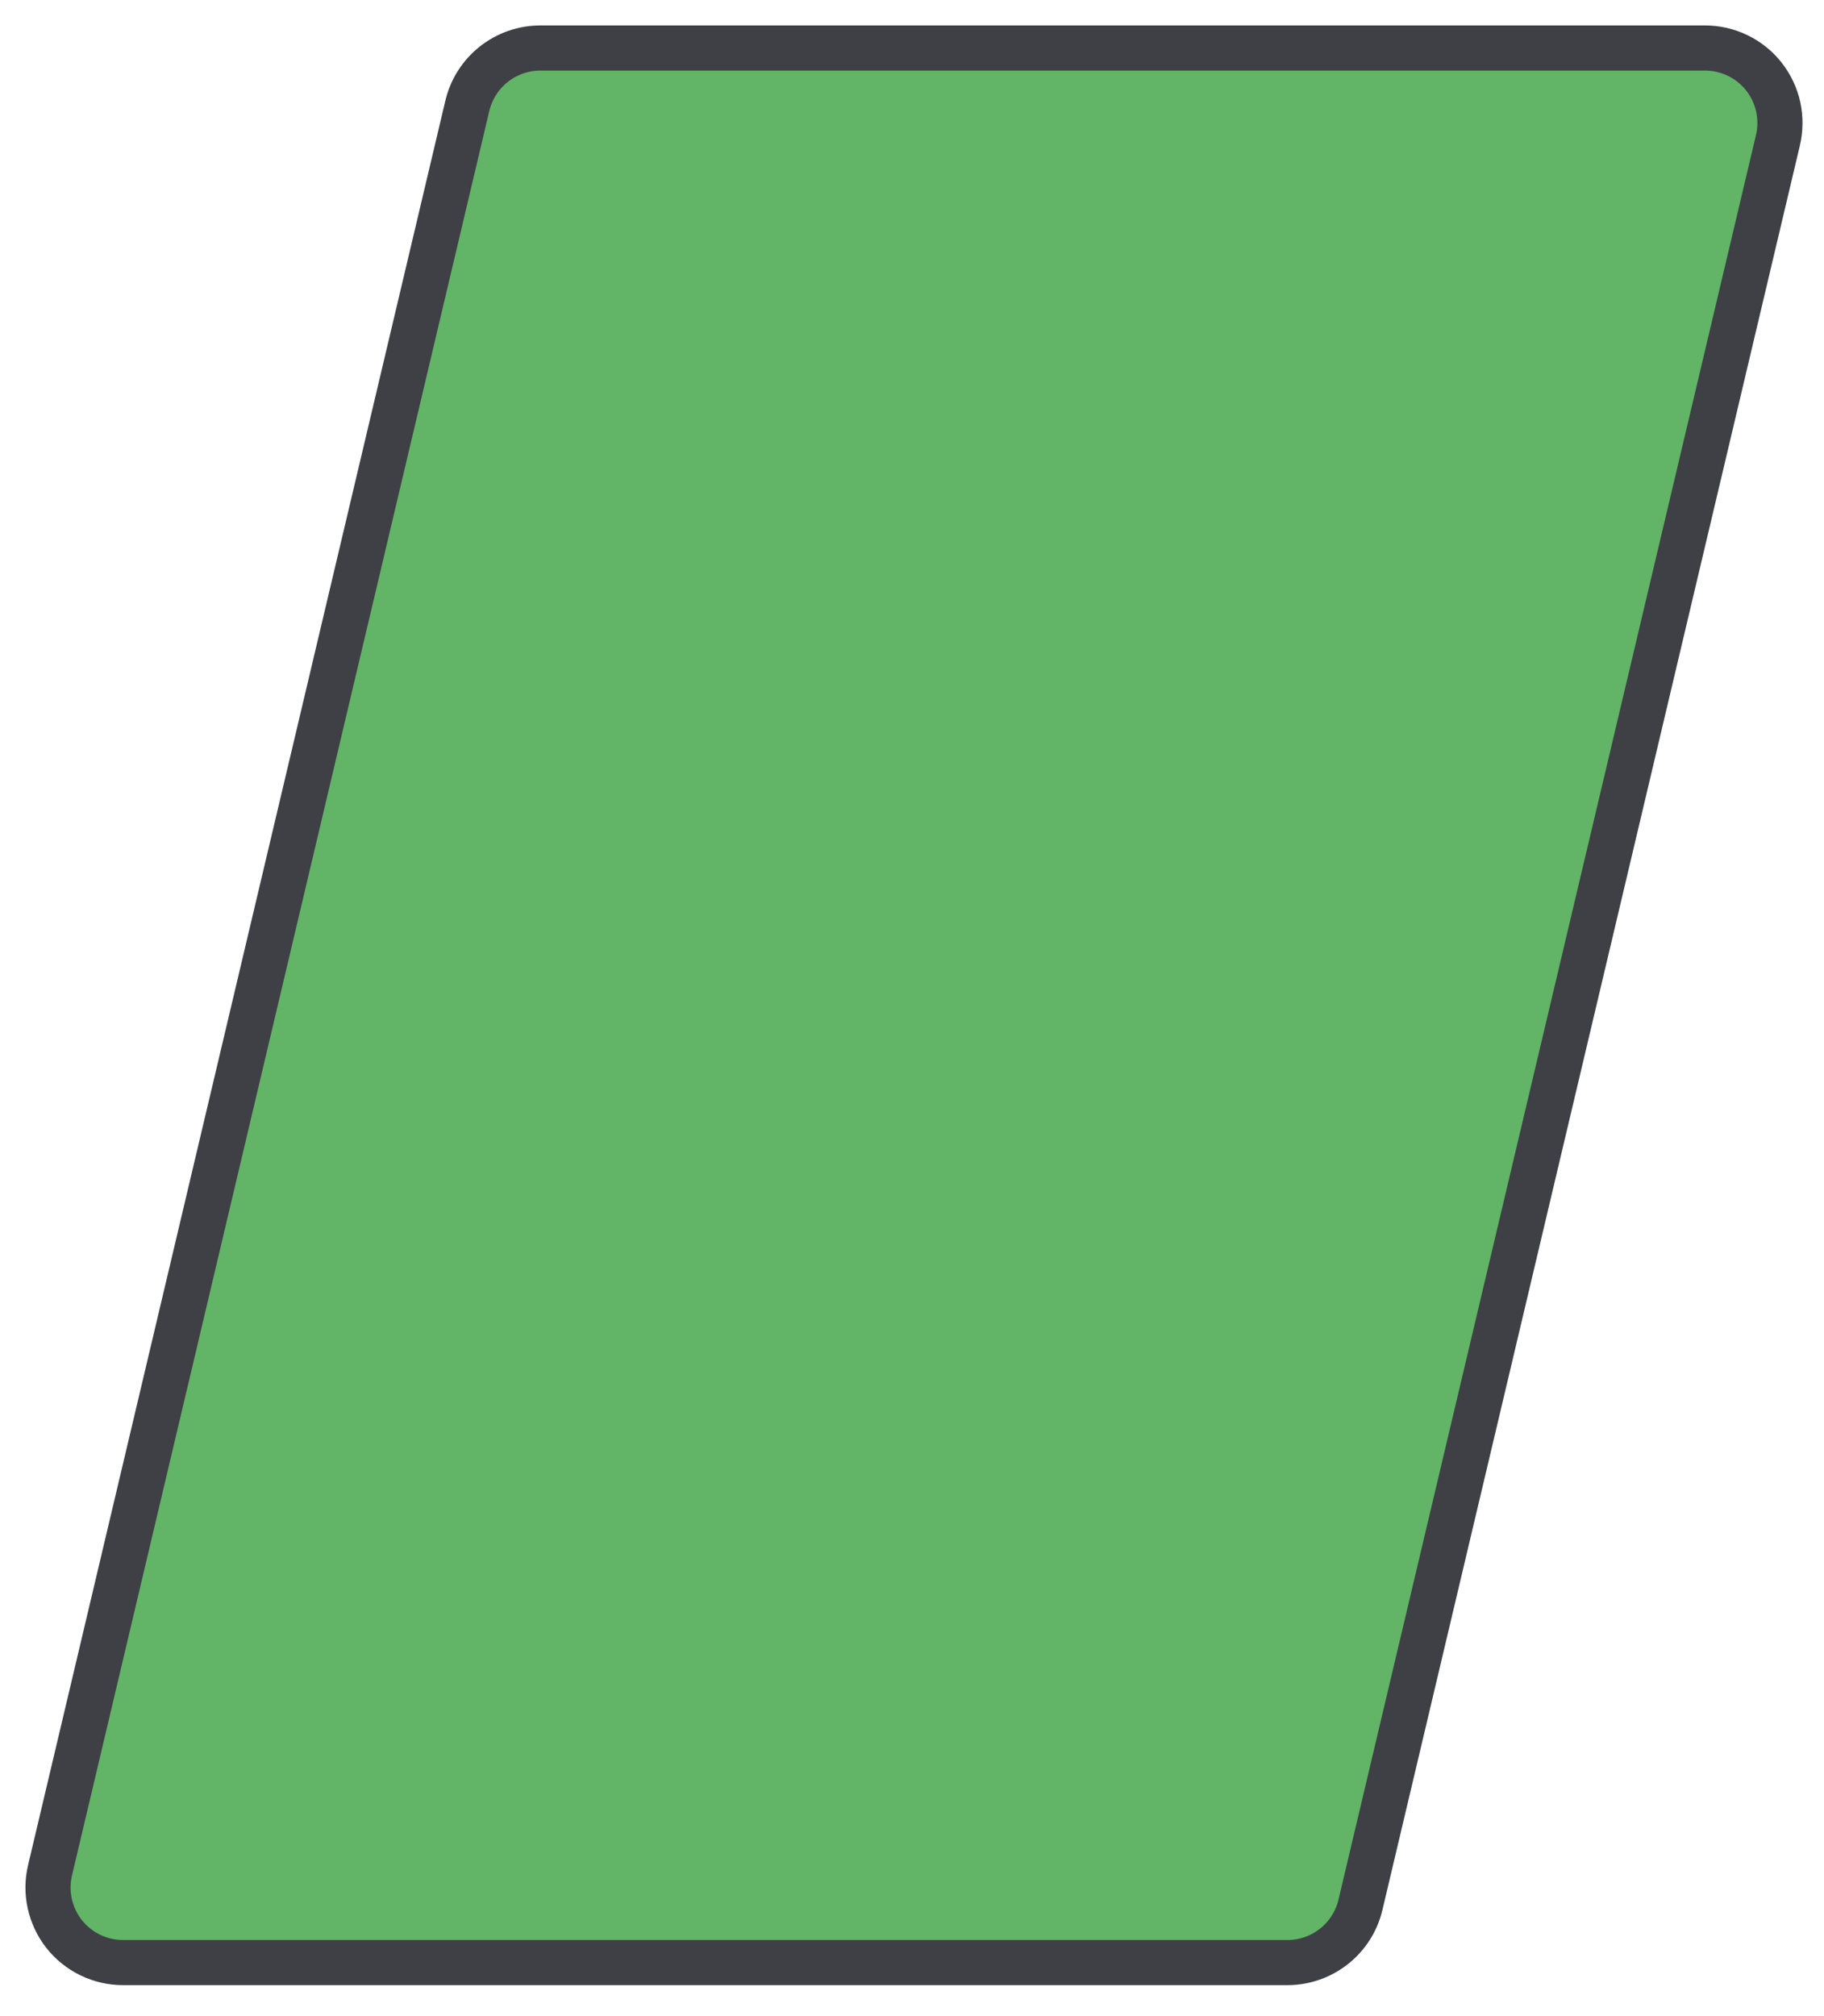 <?xml version="1.0" encoding="utf-8"?>
<svg xmlns="http://www.w3.org/2000/svg" fill="none" height="100%" overflow="visible" preserveAspectRatio="none" style="display: block;" viewBox="0 0 38 42" width="100%">
<path d="M26.826 40.885H2.563C2.327 40.885 2.094 40.831 1.881 40.728C1.669 40.625 1.482 40.475 1.336 40.29C1.19 40.105 1.088 39.888 1.037 39.658C0.986 39.427 0.988 39.188 1.043 38.959L9.736 2.204C9.817 1.862 10.011 1.557 10.287 1.338C10.563 1.12 10.905 1 11.257 1H35.52C35.755 1 35.989 1.053 36.201 1.156C36.413 1.258 36.6 1.408 36.746 1.593C36.892 1.778 36.995 1.994 37.046 2.225C37.096 2.455 37.094 2.694 37.04 2.924L28.343 39.681C28.262 40.023 28.069 40.327 27.793 40.546C27.518 40.764 27.177 40.884 26.826 40.885Z" fill="#62B467" id="Vector" stroke="#3F3F46" stroke-linecap="round" stroke-width="0.94"/>
</svg>